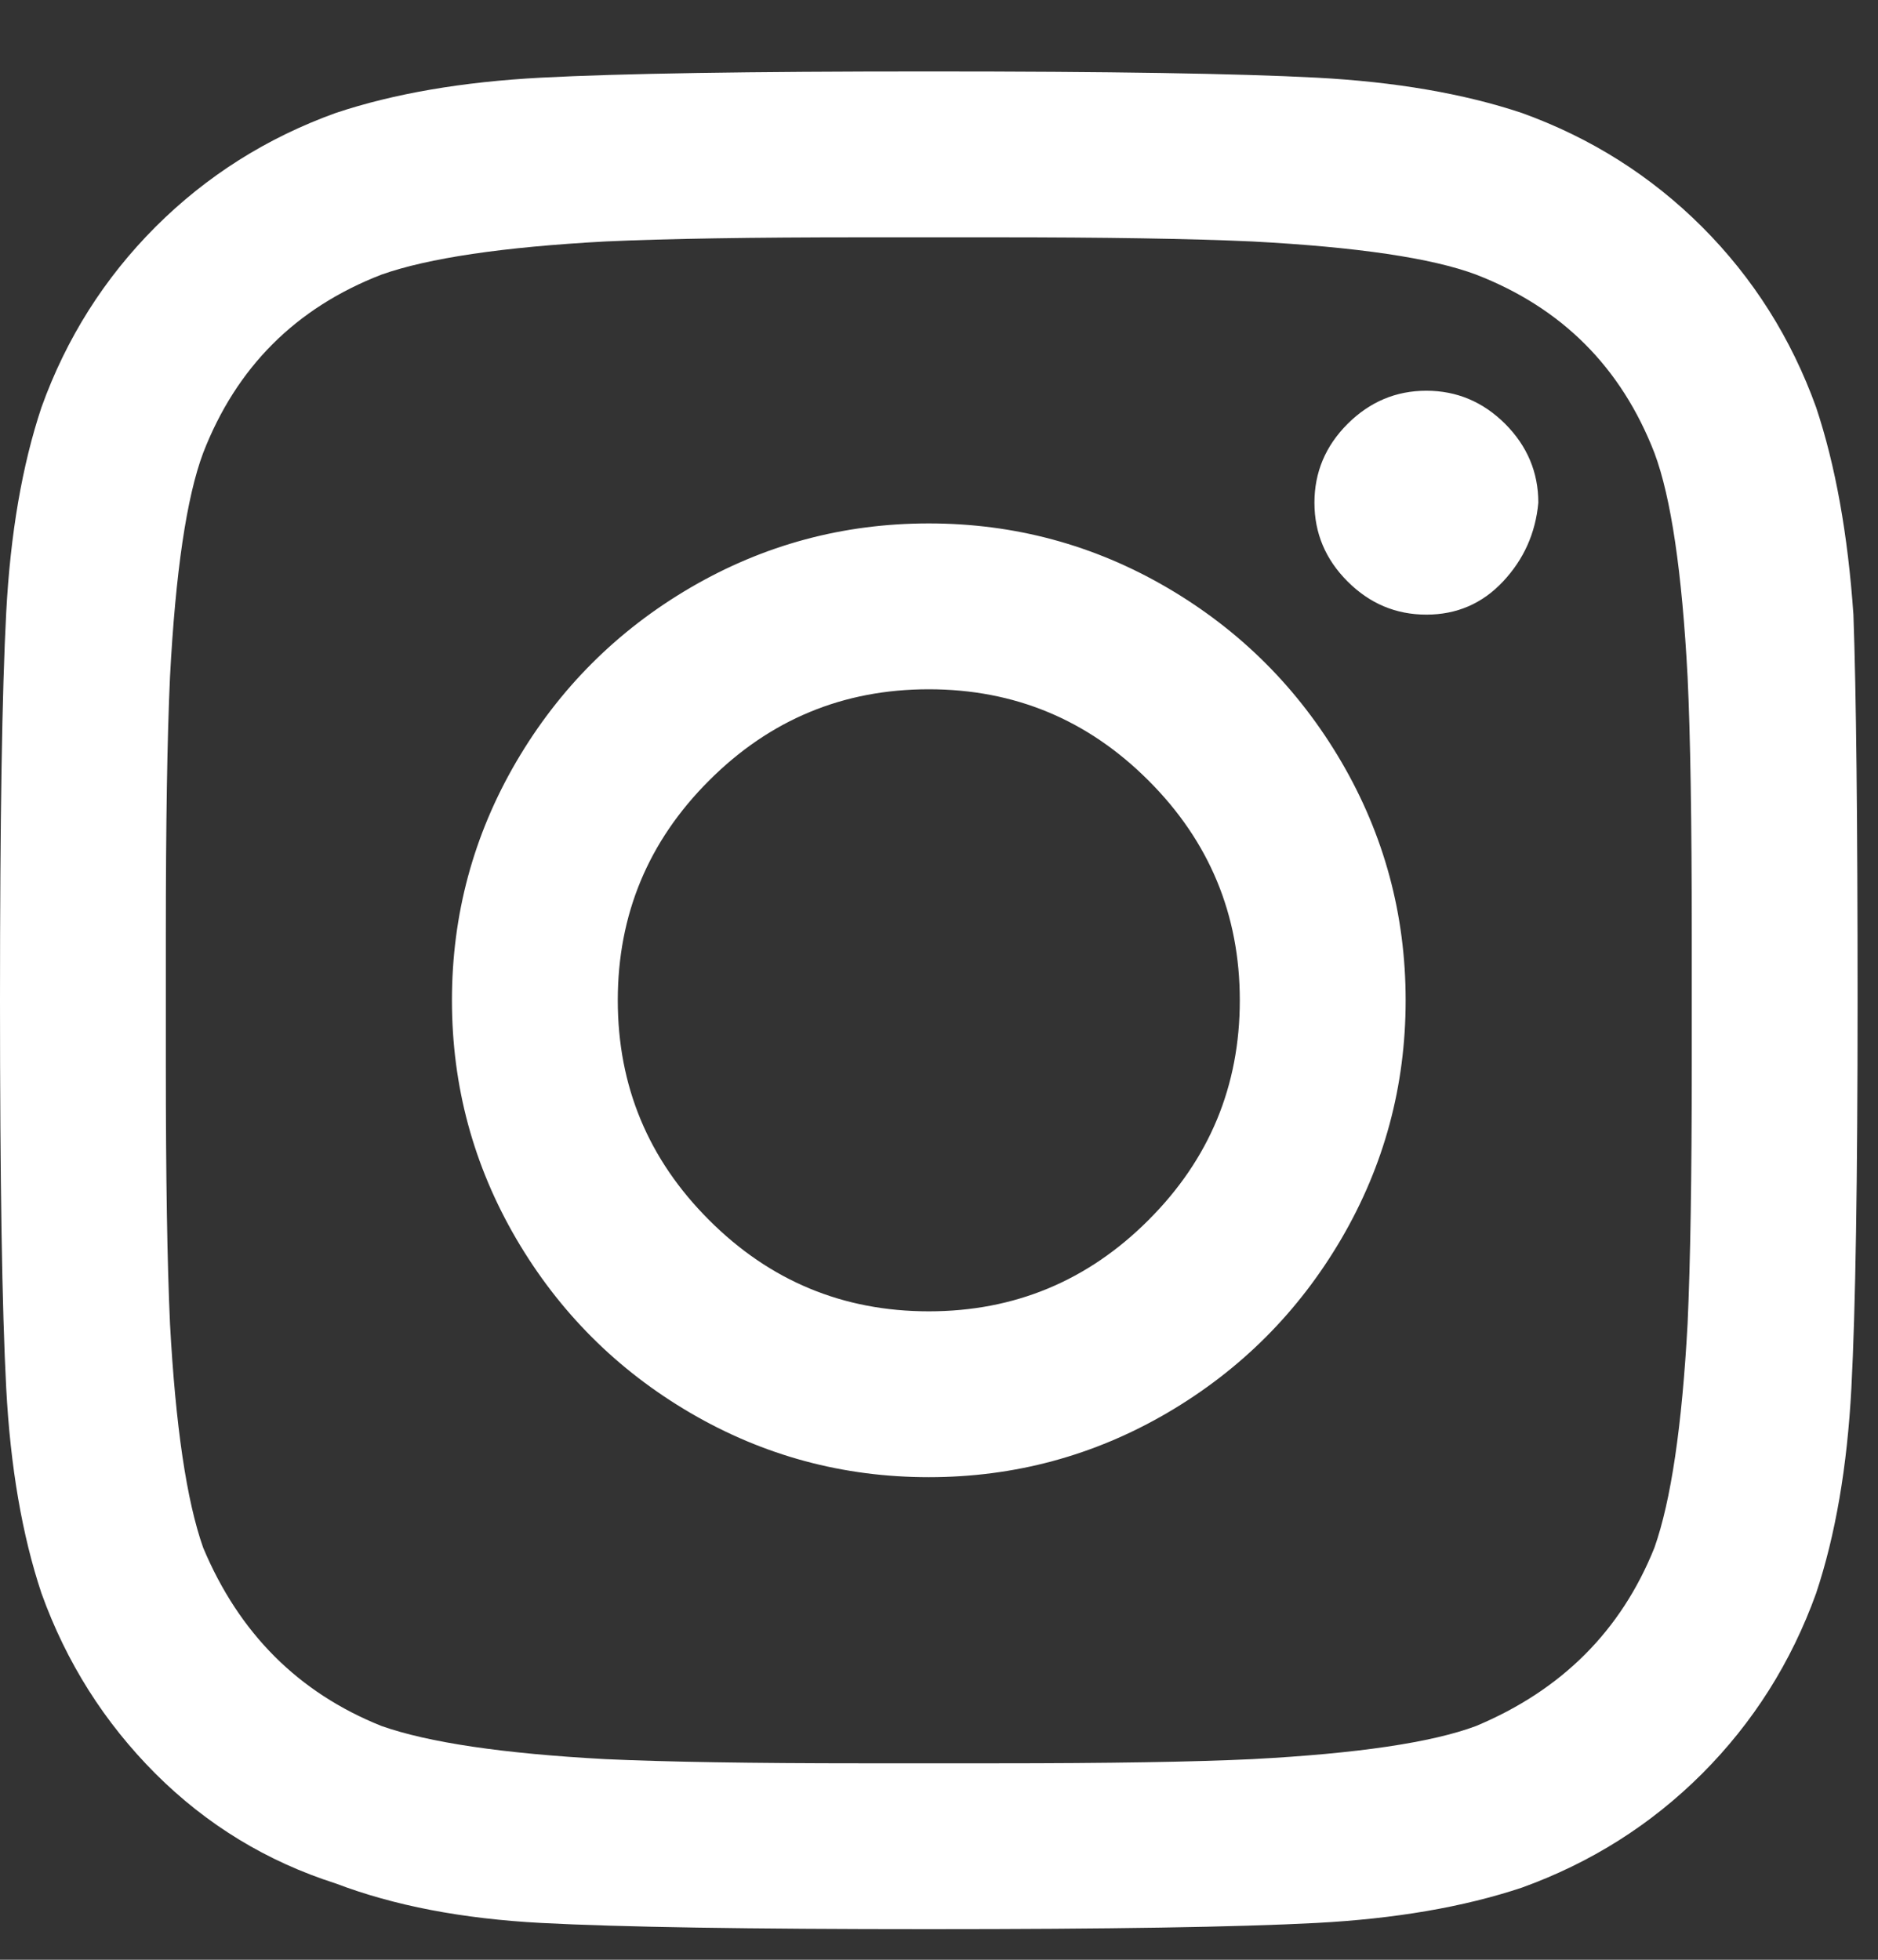 <?xml version="1.0" encoding="UTF-8"?>
<svg width="23px" height="24px" viewBox="0 0 23 24" version="1.1" xmlns="http://www.w3.org/2000/svg" xmlns:xlink="http://www.w3.org/1999/xlink">
    <rect x="0" y="0" width="23" height="24" fill="#333333" stroke="none"/>
    <!-- Generator: Sketch 43.1 (39012) - http://www.bohemiancoding.com/sketch -->
    <title>icon-instagram</title>
    <desc>Created with Sketch.</desc>
    <defs></defs>
    <g id="Page-1" stroke="none" stroke-width="1" fill="none" fill-rule="evenodd">
        <g id="01-Início" transform="translate(-1003, -3090)" fill="#FFFFFF">
            <g id="Group-16" transform="translate(0, 2976)">
                <g id="Group">
                    <g id="Group-14" transform="translate(1000, 76)">
                        <path d="M14.375,44.41 C15.424,44.41 16.398,44.673 17.295,45.197 C18.192,45.722 18.903,46.433 19.428,47.33 C19.952,48.227 20.215,49.201 20.215,50.25 C20.215,51.3 19.952,52.273 19.428,53.17 C18.903,54.067 18.192,54.778 17.295,55.303 C16.398,55.827 15.424,56.09 14.375,56.09 C13.325,56.09 12.352,55.827 11.455,55.303 C10.558,54.778 9.847,54.067 9.322,53.17 C8.798,52.273 8.535,51.3 8.535,50.25 C8.535,49.201 8.798,48.227 9.322,47.33 C9.847,46.433 10.558,45.722 11.455,45.197 C12.352,44.673 13.325,44.41 14.375,44.41 Z M14.375,54.059 C15.424,54.059 16.322,53.686 17.066,52.941 C17.811,52.197 18.184,51.3 18.184,50.25 C18.184,49.201 17.811,48.303 17.066,47.559 C16.322,46.814 15.424,46.441 14.375,46.441 C13.325,46.441 12.428,46.814 11.684,47.559 C10.939,48.303 10.566,49.201 10.566,50.25 C10.566,51.3 10.939,52.197 11.684,52.941 C12.428,53.686 13.325,54.059 14.375,54.059 Z M21.84,44.156 C21.806,44.529 21.662,44.85 21.408,45.121 C21.154,45.392 20.841,45.527 20.469,45.527 C20.096,45.527 19.775,45.392 19.504,45.121 C19.233,44.85 19.098,44.529 19.098,44.156 C19.098,43.784 19.233,43.462 19.504,43.191 C19.775,42.921 20.096,42.785 20.469,42.785 C20.841,42.785 21.163,42.921 21.434,43.191 C21.704,43.462 21.84,43.784 21.84,44.156 Z M25.699,45.527 C25.733,46.475 25.75,48.05 25.75,50.25 C25.75,52.451 25.725,54.033 25.674,54.998 C25.623,55.963 25.479,56.801 25.242,57.512 C24.937,58.358 24.472,59.094 23.846,59.721 C23.219,60.347 22.483,60.812 21.637,61.117 C20.926,61.354 20.088,61.498 19.123,61.549 C18.158,61.6 16.575,61.625 14.375,61.625 C12.174,61.625 10.592,61.6 9.627,61.549 C8.662,61.498 7.824,61.337 7.113,61.066 C6.267,60.796 5.531,60.347 4.904,59.721 C4.278,59.094 3.812,58.358 3.508,57.512 C3.271,56.801 3.127,55.963 3.076,54.998 C3.025,54.033 3,52.451 3,50.25 C3,48.05 3.025,46.467 3.076,45.502 C3.127,44.537 3.271,43.699 3.508,42.988 C3.812,42.142 4.278,41.406 4.904,40.779 C5.531,40.153 6.267,39.688 7.113,39.383 C7.824,39.146 8.662,39.002 9.627,38.951 C10.592,38.9 12.174,38.875 14.375,38.875 C16.575,38.875 18.158,38.9 19.123,38.951 C20.088,39.002 20.926,39.146 21.637,39.383 C22.483,39.688 23.219,40.153 23.846,40.779 C24.472,41.406 24.937,42.142 25.242,42.988 C25.479,43.699 25.631,44.546 25.699,45.527 Z M23.262,56.953 C23.465,56.378 23.6,55.464 23.668,54.211 C23.702,53.466 23.719,52.417 23.719,51.063 L23.719,49.438 C23.719,48.05 23.702,47 23.668,46.289 C23.6,45.003 23.465,44.089 23.262,43.547 C22.855,42.497 22.128,41.77 21.078,41.363 C20.536,41.16 19.622,41.025 18.336,40.957 C17.591,40.923 16.542,40.906 15.187,40.906 L13.562,40.906 C12.208,40.906 11.159,40.923 10.414,40.957 C9.161,41.025 8.247,41.16 7.672,41.363 C6.622,41.77 5.895,42.497 5.488,43.547 C5.285,44.089 5.15,45.003 5.082,46.289 C5.048,47.034 5.031,48.083 5.031,49.438 L5.031,51.063 C5.031,52.417 5.048,53.466 5.082,54.211 C5.15,55.464 5.285,56.378 5.488,56.953 C5.928,58.003 6.656,58.73 7.672,59.137 C8.247,59.34 9.161,59.475 10.414,59.543 C11.159,59.577 12.208,59.594 13.562,59.594 L15.187,59.594 C16.575,59.594 17.625,59.577 18.336,59.543 C19.622,59.475 20.536,59.34 21.078,59.137 C22.128,58.697 22.855,57.969 23.262,56.953 Z" id="icon-instagram"></path>
                    </g>
                </g>
            </g>
        </g>
    </g>
</svg>